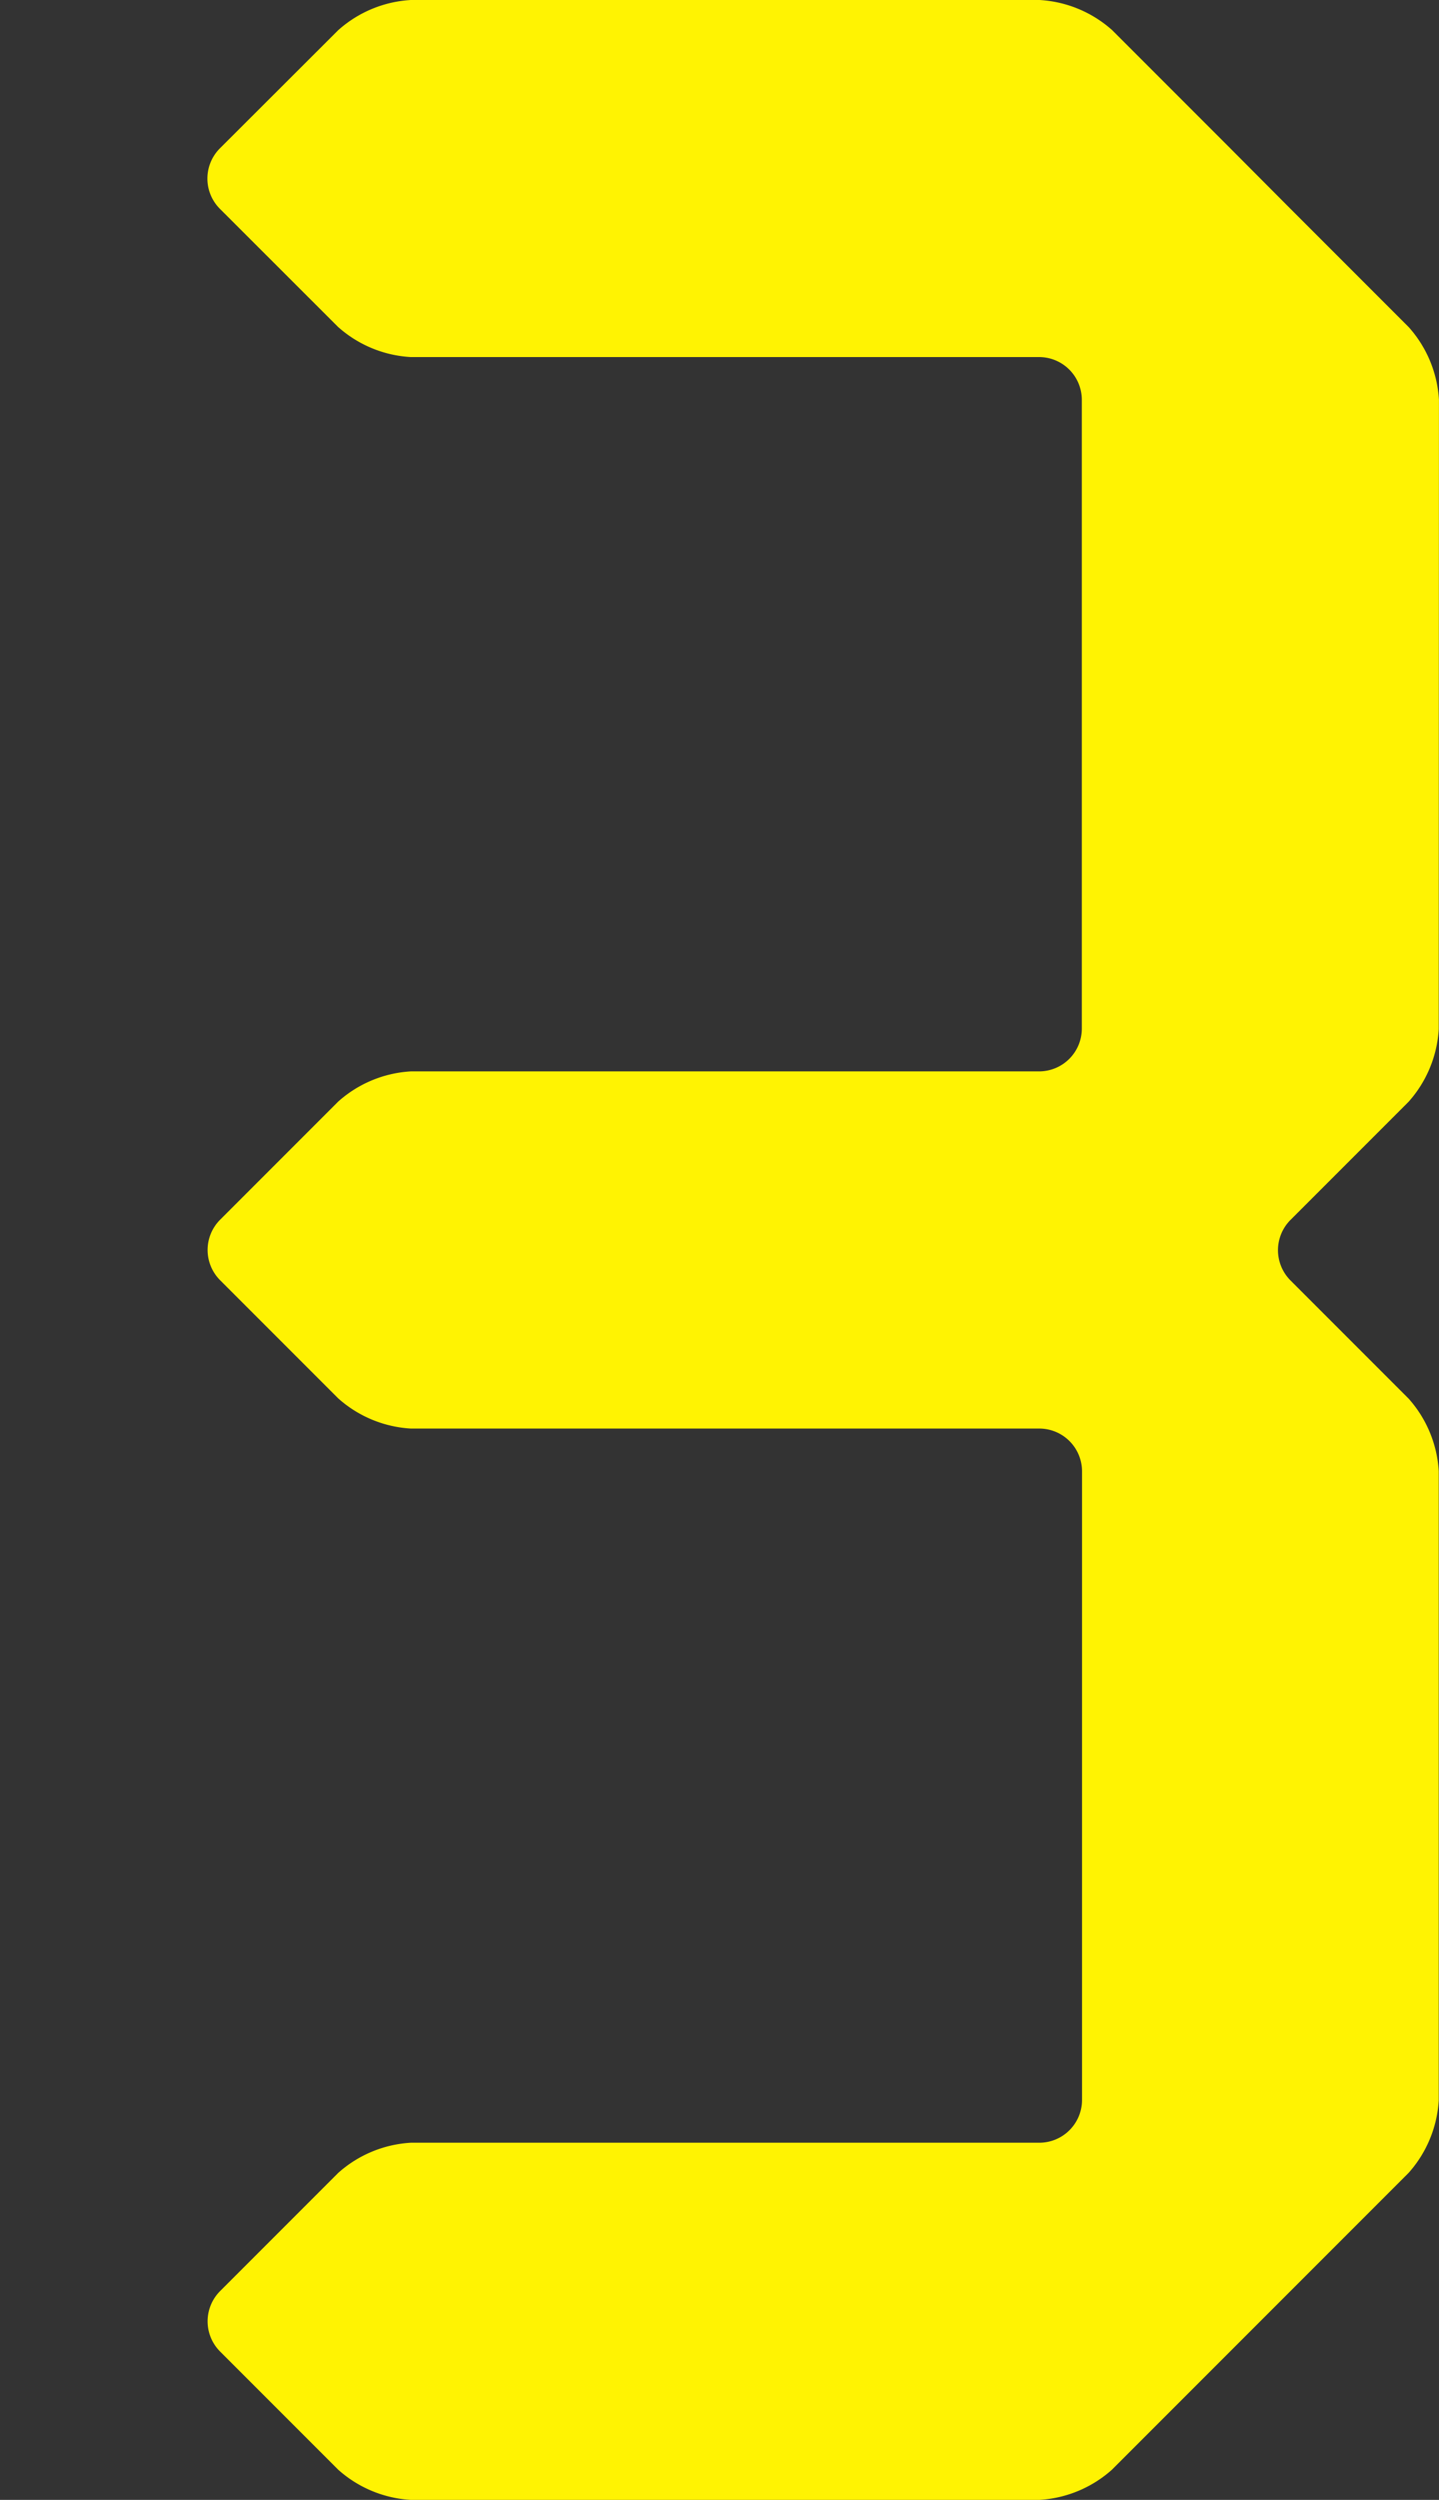 <svg xmlns="http://www.w3.org/2000/svg" width="27.75" height="48.183"><rect width="100%" height="100%" fill="#333333" stroke="none"/><g fill="none" data-name="グループ 1282"><path d="M27.533 7.706a2.3 2.3 0 0 0-.582-1.4l-2.279-2.282-1.164-1.164L21.231.582a2.3 2.3 0 0 0-1.4-.582H7.706a2.3 2.3 0 0 0-1.4.582L4.024 2.86 2.86 4.024.582 6.3A2.3 2.3 0 0 0 0 7.7v12.127a2.3 2.3 0 0 0 .582 1.4l2.278 2.278a.825.825 0 0 0 1.164 0l2.278-2.278a2.3 2.3 0 0 0 .582-1.4V7.706a.825.825 0 0 1 .823-.823h12.121a.825.825 0 0 1 .823.823v12.121a2.3 2.3 0 0 0 .582 1.4l2.278 2.278a.825.825 0 0 0 1.164 0l2.278-2.278a2.3 2.3 0 0 0 .582-1.4Z" data-name="パス 13314"/><path d="M20.65 40.476a.825.825 0 0 1-.823.823H7.706a.825.825 0 0 1-.823-.823V28.355a2.3 2.3 0 0 0-.582-1.4l-2.278-2.278a.825.825 0 0 0-1.164 0L.582 26.951a2.3 2.3 0 0 0-.582 1.4v12.121a2.3 2.3 0 0 0 .582 1.4L2.86 44.15l1.164 1.164 2.278 2.278a2.3 2.3 0 0 0 1.4.582h12.121a2.3 2.3 0 0 0 1.4-.582l2.278-2.278 1.164-1.164 2.278-2.278a2.3 2.3 0 0 0 .582-1.4V28.355a2.3 2.3 0 0 0-.582-1.4l-2.278-2.278a.825.825 0 0 0-1.164 0l-2.278 2.278a2.3 2.3 0 0 0-.582 1.4Z" data-name="パス 13315"/></g><path fill="#fff302" d="M27.749 7.706a2.3 2.3 0 0 0-.582-1.4l-2.278-2.278-1.163-1.168L21.448.582a2.3 2.3 0 0 0-1.4-.582H7.922a2.3 2.3 0 0 0-1.4.582L4.24 2.86a.825.825 0 0 0 0 1.164L6.518 6.3a2.3 2.3 0 0 0 1.4.582h12.121a.825.825 0 0 1 .823.823v12.122a.825.825 0 0 1-.823.823H7.922a2.3 2.3 0 0 0-1.4.582L4.244 23.51a.825.825 0 0 0 0 1.164l2.278 2.278a2.3 2.3 0 0 0 1.4.582h12.121a.825.825 0 0 1 .823.823v12.119a.825.825 0 0 1-.823.823H7.922a2.3 2.3 0 0 0-1.4.582l-2.278 2.278a.825.825 0 0 0 0 1.164l2.278 2.278a2.3 2.3 0 0 0 1.4.582h12.121a2.3 2.3 0 0 0 1.4-.582l2.278-2.278 1.164-1.164 2.278-2.278a2.3 2.3 0 0 0 .582-1.4V28.356a2.3 2.3 0 0 0-.582-1.4l-2.278-2.278a.825.825 0 0 1 0-1.164l2.278-2.278a2.3 2.3 0 0 0 .582-1.4Z" data-name="パス 13320"/></svg>